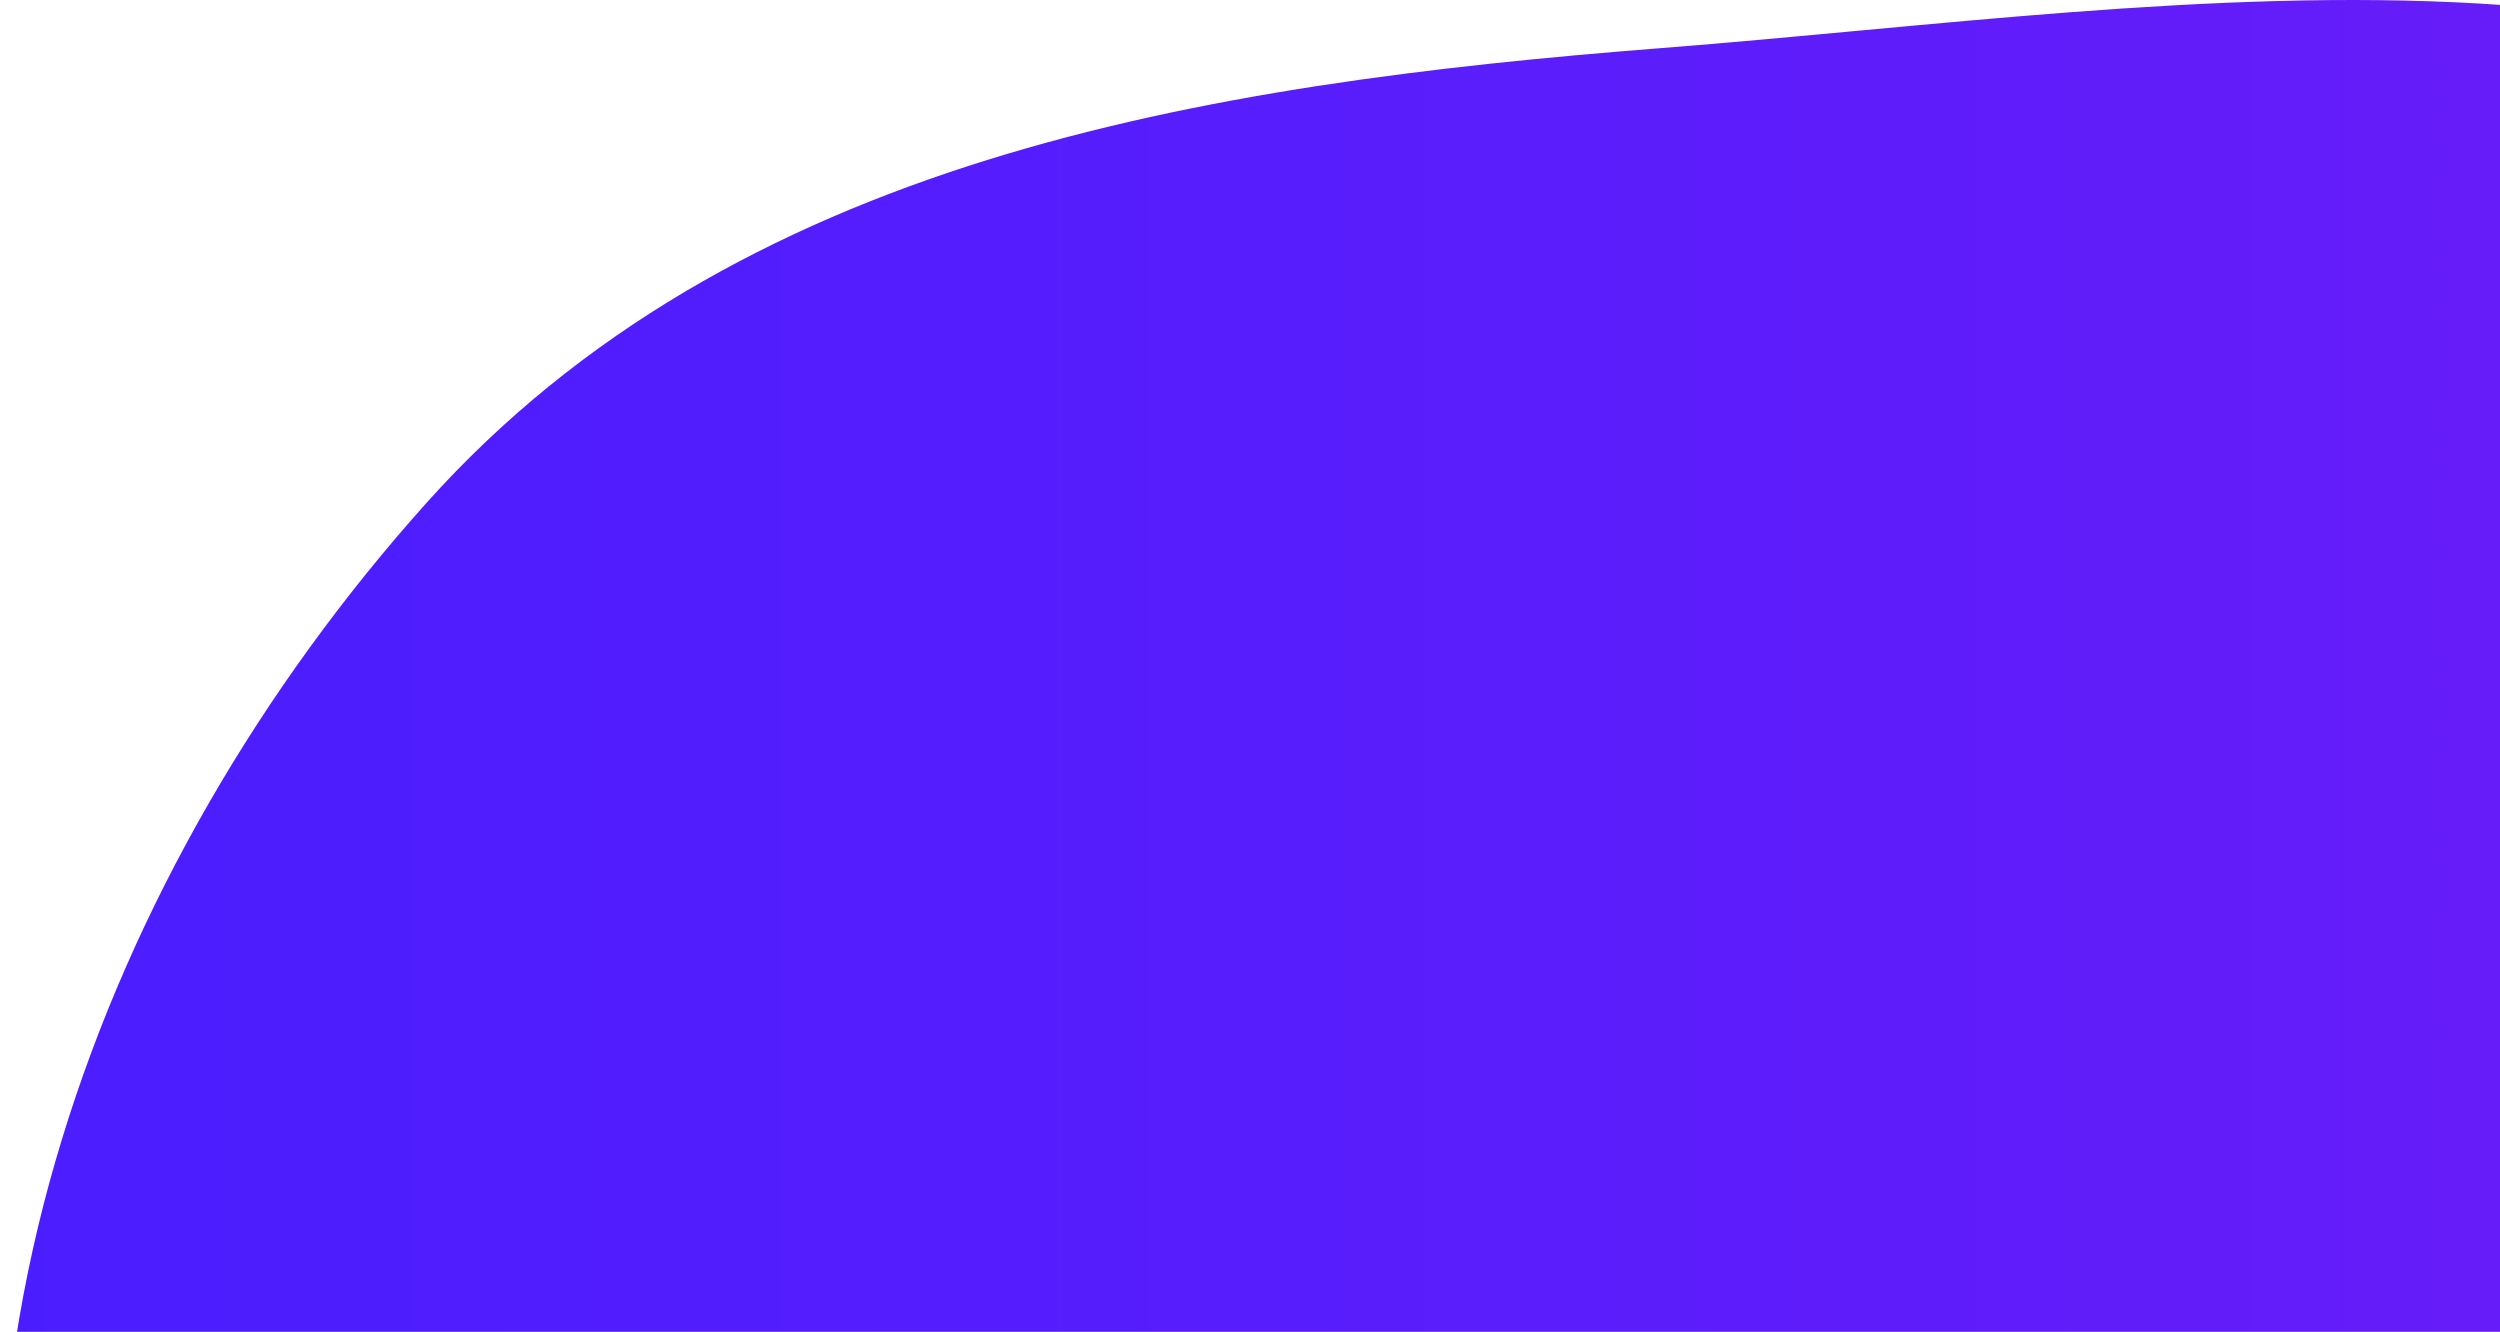 <svg width="107" height="57" viewBox="0 0 107 57" fill="none" xmlns="http://www.w3.org/2000/svg">
<path fill-rule="evenodd" clip-rule="evenodd" d="M71.122 2.057C93.907 0.28 120.276 -4.682 135.465 12.38C151.118 29.963 145.169 56.394 139.917 79.335C134.67 102.256 128.536 128.656 106.788 137.643C85.713 146.352 64.515 129.787 44.569 118.736C26.747 108.862 7.091 99.117 1.771 79.462C-3.749 59.07 4.154 37.262 18.255 21.523C31.434 6.814 51.423 3.594 71.122 2.057Z" fill="url(#paint0_linear_219_1609)"/>
<defs>
<linearGradient id="paint0_linear_219_1609" x1="0" y1="87.552" x2="145.541" y2="87.552" gradientUnits="userSpaceOnUse">
<stop stop-color="#4A1DFF"/>
<stop offset="1" stop-color="#6F1CF7"/>
</linearGradient>
</defs>
</svg>
